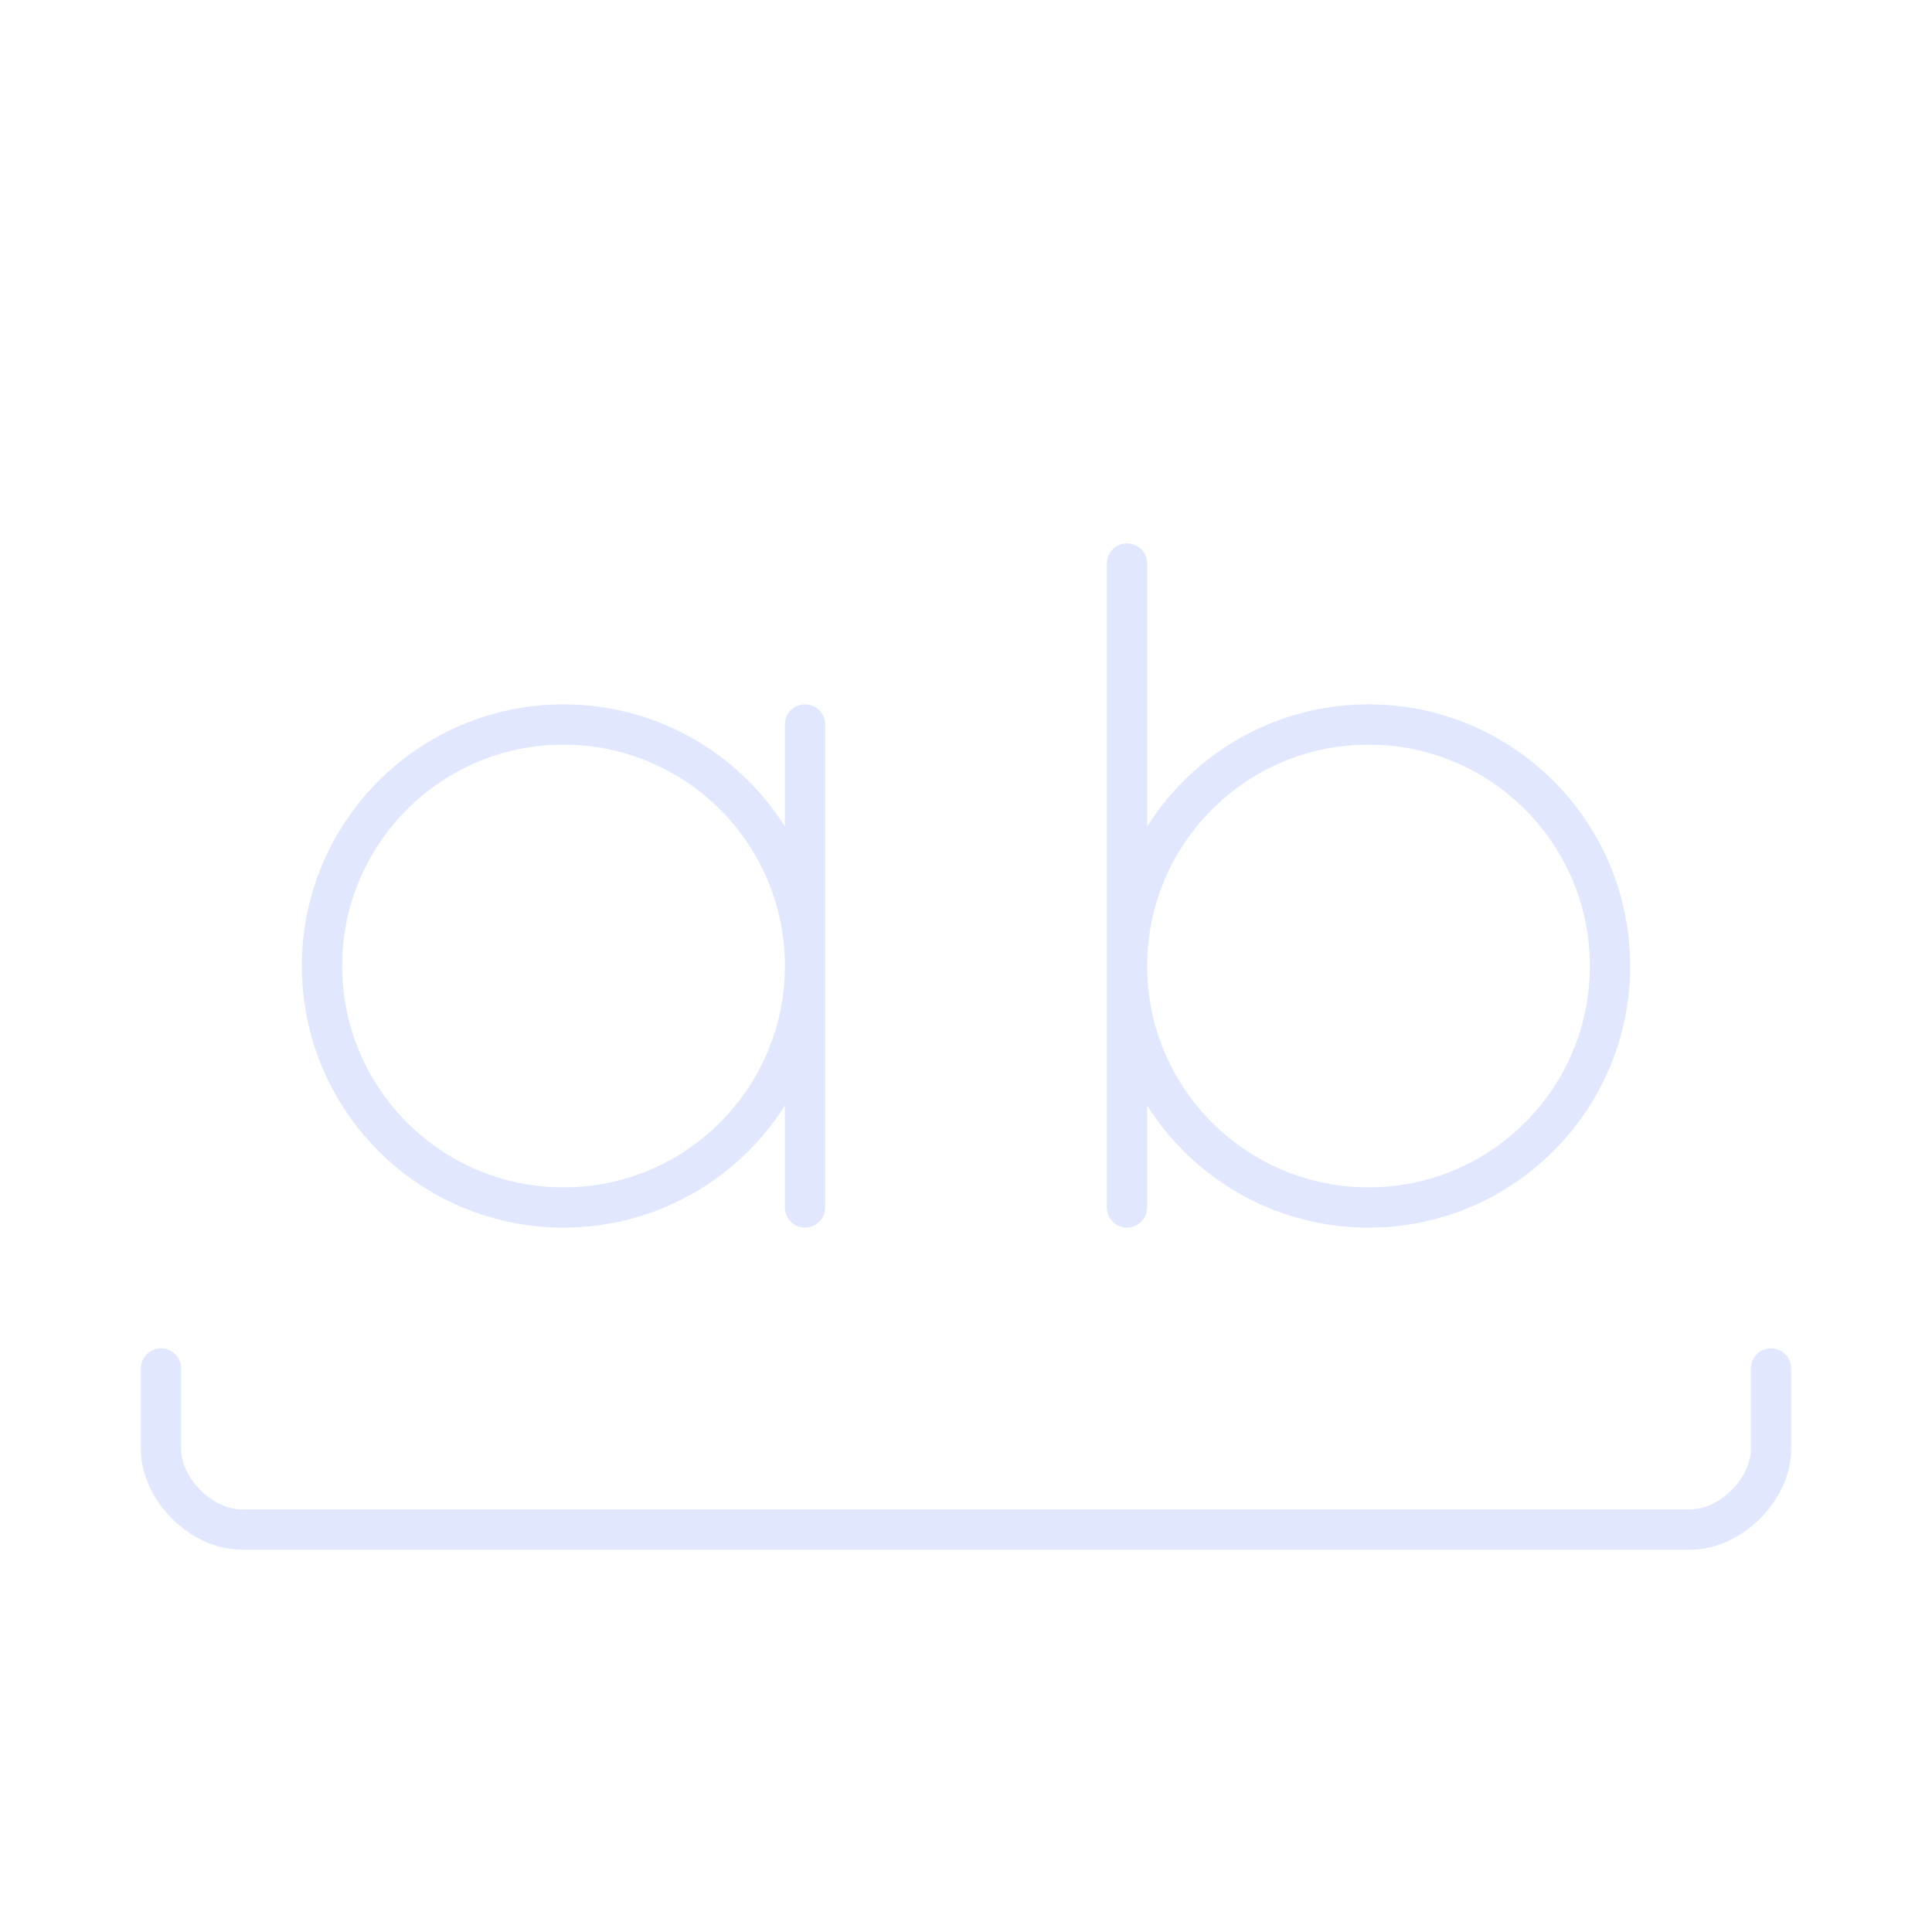 <svg width="96" height="96" viewBox="0 0 96 96" fill="none" xmlns="http://www.w3.org/2000/svg">
<path d="M40 36V60M56 28V60M88 68V72C88 74 86 76 84 76H12C10 76 8 74 8 72V68M40 48C40 54.627 34.627 60 28 60C21.373 60 16 54.627 16 48C16 41.373 21.373 36 28 36C34.627 36 40 41.373 40 48ZM80 48C80 54.627 74.627 60 68 60C61.373 60 56 54.627 56 48C56 41.373 61.373 36 68 36C74.627 36 80 41.373 80 48Z" stroke="#E0E7FF" stroke-width="2" stroke-linecap="round" stroke-linejoin="round"/>
</svg>
